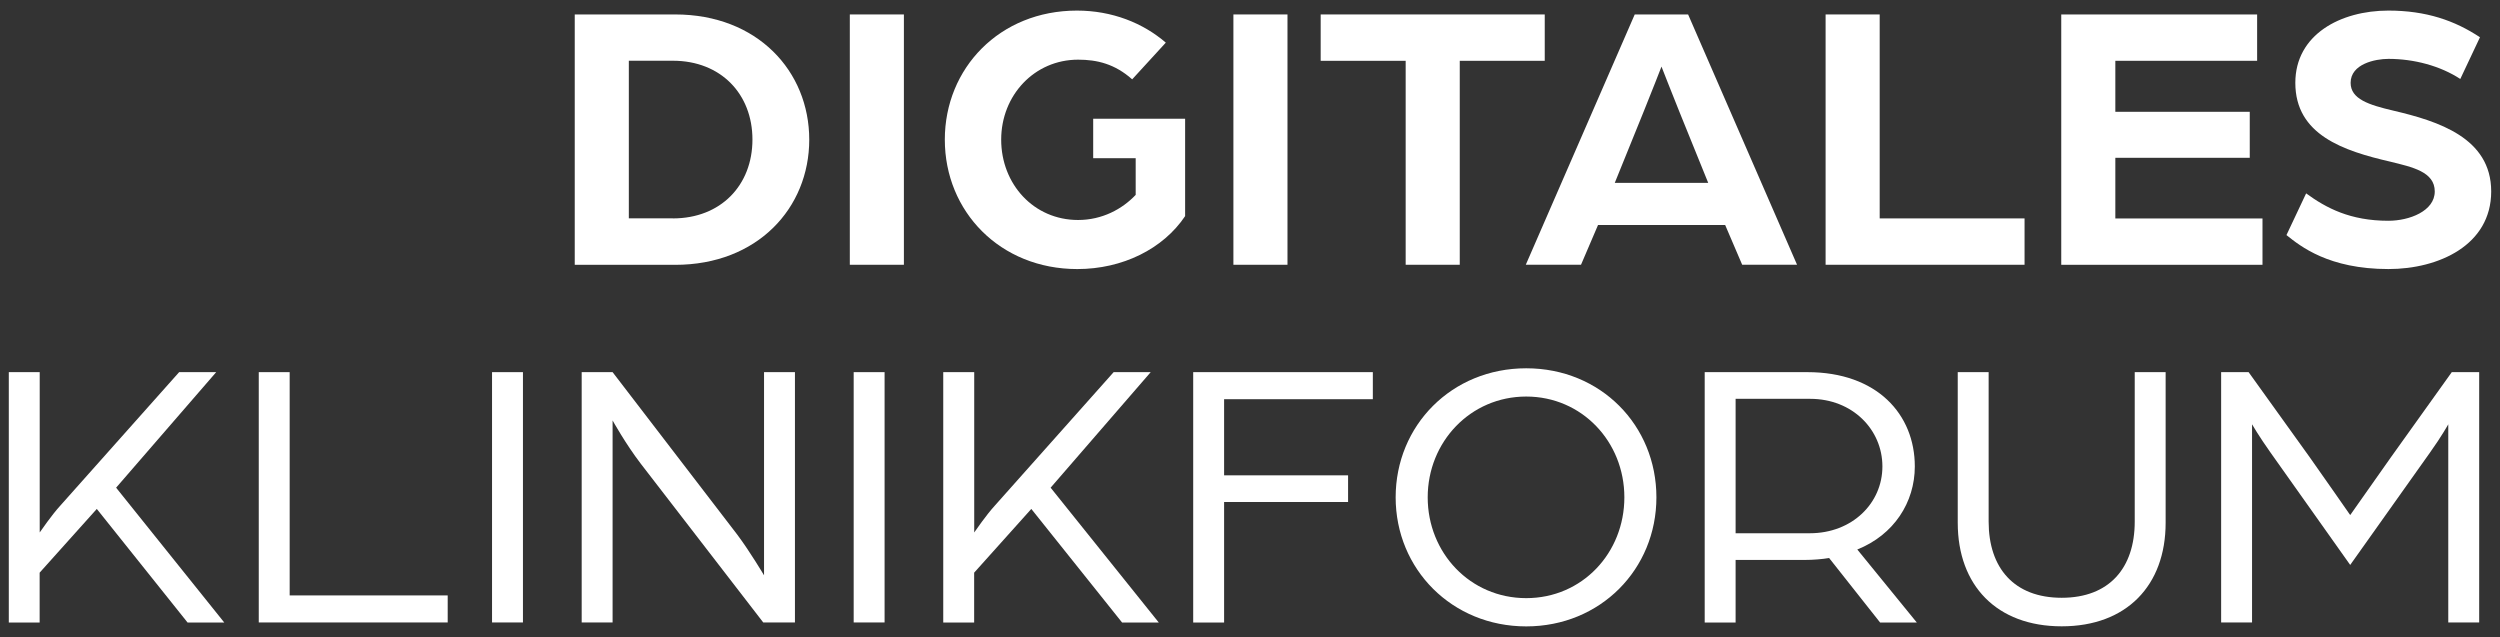 <svg xmlns="http://www.w3.org/2000/svg" id="Ebene_1" data-name="Ebene 1" viewBox="0 0 349.46 89.04"><rect x="0" y="0" width="349.46" height="89.04" fill="#333333" stroke="none"/><defs><style>      .cls-1 {        fill: #fff;        stroke-width: 0px;      }    </style></defs><path class="cls-1" d="m80.34,2.02h14.04c11.5,0,18.74,7.94,18.74,17.5s-7.24,17.5-18.74,17.5h-14.04V2.02Zm13.72,28.51c6.7,0,11.12-4.64,11.12-11.02s-4.43-11.02-11.12-11.02h-6.16v22.03h6.16Z"></path><path class="cls-1" d="m118.79,2.02h7.56v34.99h-7.56V2.02Z"></path><path class="cls-1" d="m132.07,19.52c0-9.99,7.67-18.04,18.47-18.04,4.91,0,9.23,1.73,12.42,4.48l-4.7,5.13c-2.43-2.16-4.91-2.75-7.56-2.75-6.1,0-10.75,4.97-10.75,11.18s4.54,11.23,10.75,11.23c3.35,0,6.16-1.51,8.05-3.51v-5.13h-5.94v-5.51h12.85v13.61c-3.08,4.59-8.75,7.4-15.07,7.4-10.8,0-18.52-8.05-18.52-18.09Z"></path><path class="cls-1" d="m172.41,2.02h7.56v34.99h-7.56V2.02Z"></path><path class="cls-1" d="m196.49,8.5h-11.88V2.02h31.32v6.48h-11.88v28.51h-7.56V8.5Z"></path><path class="cls-1" d="m228.52,2.02h7.45l15.23,34.99h-7.67l-2.38-5.56h-17.77l-2.38,5.56h-7.72l15.23-34.99Zm10.26,23.54l-4.05-9.99c-1.08-2.65-2.43-6.16-2.48-6.26-.05.11-1.4,3.62-2.48,6.26l-4.05,9.99h13.07Z"></path><path class="cls-1" d="m255.19,2.02h7.56v28.51h20.25v6.48h-27.81V2.02Z"></path><path class="cls-1" d="m288.13,2.02h27.38v6.48h-19.82v7.13h18.79v6.43h-18.79v8.48h20.57v6.48h-28.13V2.02Z"></path><path class="cls-1" d="m319.61,32.86l2.75-5.83c2.81,2.05,6.16,3.83,11.5,3.83,2.92,0,6.48-1.35,6.48-4.1s-3.13-3.4-6.21-4.16c-6.53-1.51-13.28-3.73-13.28-11.02,0-6.75,6.32-10.1,13.01-10.1,5.29,0,9.29,1.4,12.8,3.73l-2.75,5.83c-2.81-1.84-6.48-2.81-10.04-2.81-1.84,0-5.29.7-5.29,3.35,0,2.27,2.54,3.08,5.99,3.89,6.21,1.46,13.66,3.78,13.66,11.29s-7.34,10.85-14.36,10.85c-8.37,0-12.31-3.19-14.26-4.75Z"></path><path class="cls-1" d="m1.23,52.02h4.32v22.41c.16-.22,1.67-2.43,2.86-3.73l16.63-18.68h5.18l-13.99,16.15,15.12,18.85h-5.13l-12.69-15.88-7.99,8.91v6.97H1.23v-34.99Z"></path><path class="cls-1" d="m36.17,52.02h4.32v31.21h22.09v3.78h-26.41v-34.99Z"></path><path class="cls-1" d="m68.78,52.02h4.32v34.99h-4.32v-34.99Z"></path><path class="cls-1" d="m81.31,52.02h4.32l17.44,22.73c1.78,2.38,3.73,5.67,3.73,5.67v-28.4h4.32v34.99h-4.43l-17.12-22.19c-2.11-2.75-3.94-6.05-3.94-6.05v28.24h-4.32v-34.99Z"></path><path class="cls-1" d="m119.33,52.02h4.32v34.99h-4.32v-34.99Z"></path><path class="cls-1" d="m131.86,52.02h4.32v22.41c.16-.22,1.67-2.43,2.86-3.73l16.63-18.68h5.18l-13.99,16.15,15.12,18.85h-5.13l-12.69-15.88-7.99,8.91v6.97h-4.32v-34.99Z"></path><path class="cls-1" d="m166.79,52.02h25.11v3.78h-20.79v10.64h17.33v3.73h-17.33v16.85h-4.32v-34.99Z"></path><path class="cls-1" d="m195.09,69.52c0-10.04,7.83-18.04,18.25-18.04s18.2,7.99,18.2,18.04-7.83,18.04-18.2,18.04-18.25-7.99-18.25-18.04Zm31.97,0c0-7.78-5.94-14.09-13.72-14.09s-13.77,6.32-13.77,14.09,5.94,14.09,13.77,14.09,13.72-6.32,13.72-14.09Z"></path><path class="cls-1" d="m238.29,52.02h14.36c9.72,0,15.01,5.89,15.01,13.18,0,5.02-2.92,9.56-8.04,11.61l8.32,10.21h-5.13l-7.13-9.02c-.92.16-2.21.27-3.4.27h-9.67v8.75h-4.32v-34.99Zm14.69,22.52c5.94,0,10.15-4.21,10.15-9.34s-4.16-9.45-10.1-9.45h-10.42v18.79h10.37Z"></path><path class="cls-1" d="m273.66,73.08v-21.06h4.32v20.9c0,6.48,3.56,10.64,10.21,10.64s10.21-4.16,10.21-10.64v-20.9h4.32v21.06c0,8.75-5.45,14.47-14.53,14.47s-14.53-5.72-14.53-14.47Z"></path><path class="cls-1" d="m310.49,52.02h3.83l8.53,11.88c1.84,2.59,5.67,8.1,5.67,8.1,0,0,3.83-5.45,5.67-8.05l8.53-11.93h3.83v34.99h-4.32v-27.7s-.92,1.67-2.59,4l-11.12,15.66-11.18-15.77c-1.57-2.21-2.54-3.89-2.54-3.89v27.7h-4.32v-34.99Z"></path></svg>